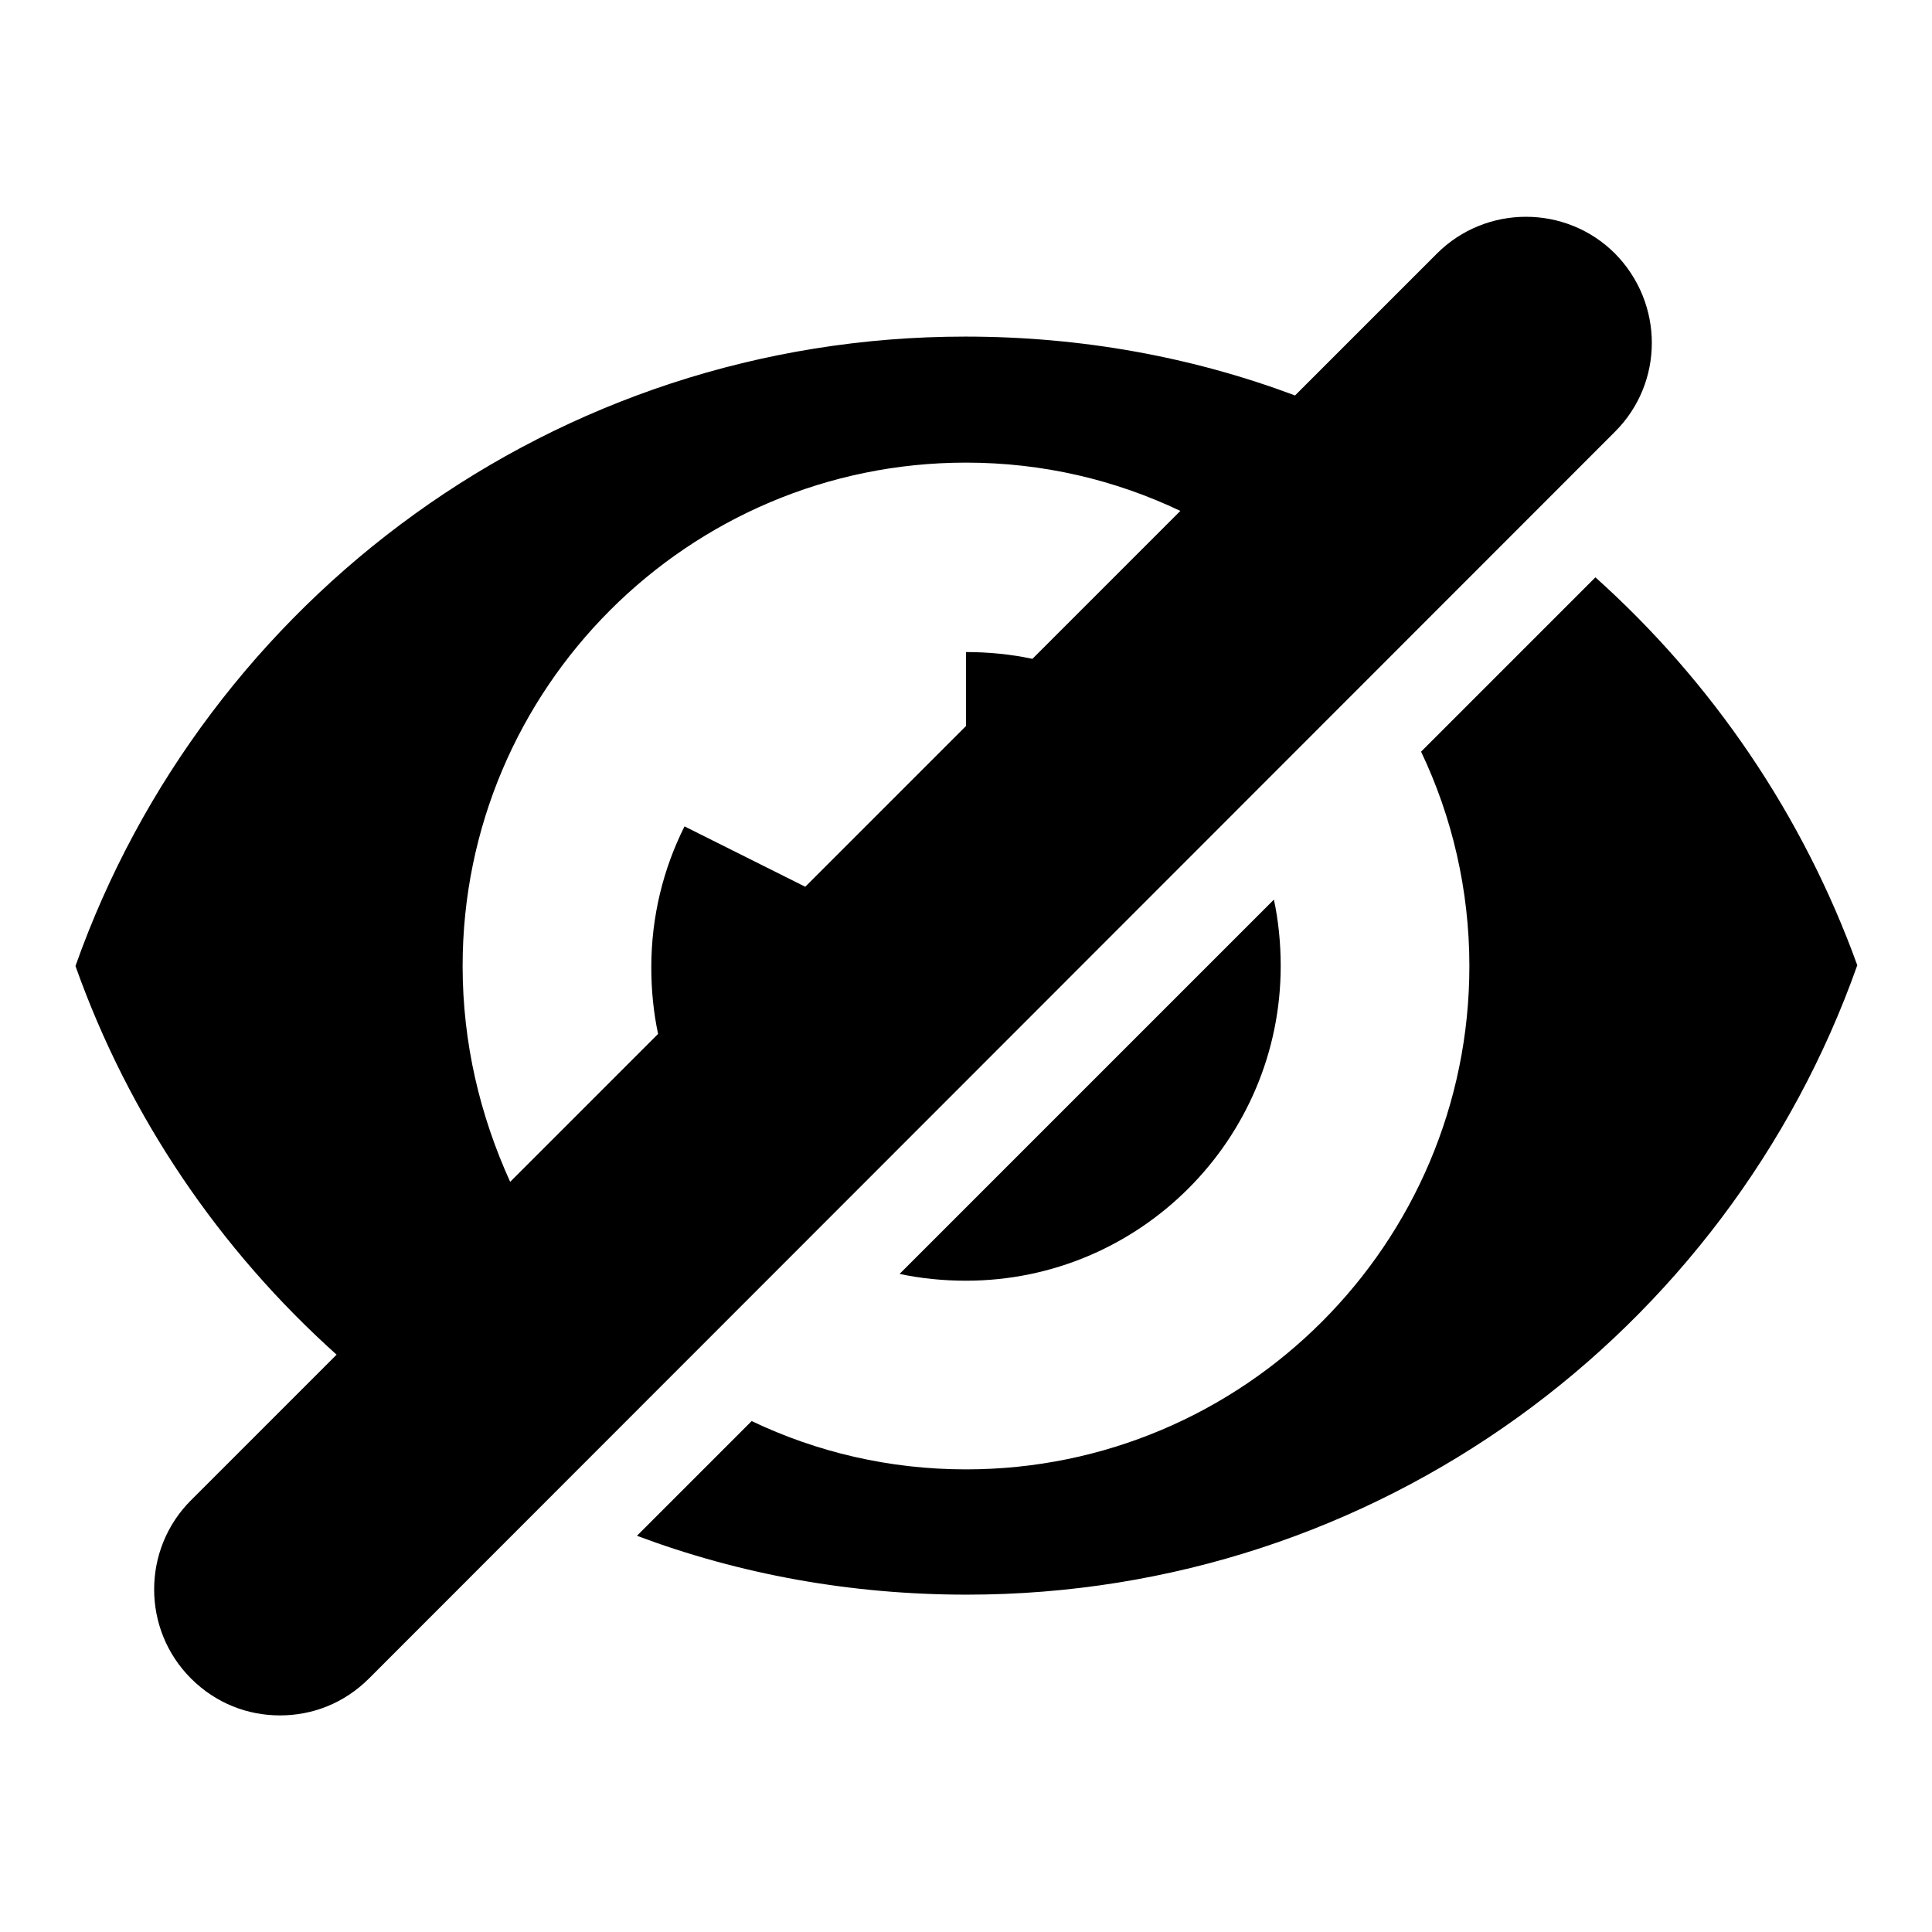 <?xml version="1.0" encoding="utf-8"?>
<!-- Svg Vector Icons : http://www.onlinewebfonts.com/icon -->
<!DOCTYPE svg PUBLIC "-//W3C//DTD SVG 1.1//EN" "http://www.w3.org/Graphics/SVG/1.1/DTD/svg11.dtd">
<svg version="1.1" xmlns="http://www.w3.org/2000/svg" xmlns:xlink="http://www.w3.org/1999/xlink" x="0px" y="0px" viewBox="0 0 256 256" enable-background="new 0 0 256 256" xml:space="preserve">
<g><g><path fill="#000000" d="M214,33.6c-6.5-6.5-17.1-6.5-23.6,0l-18.8,18.8c-13.6-5.1-28.3-7.8-43.7-7.8C73.5,44.6,27.2,79.4,10,128c7.1,20,19.1,37.6,34.6,51.5l-19.3,19.3c-6.5,6.5-6.5,17.1,0,23.6c3.3,3.3,7.5,4.9,11.8,4.9c4.3,0,8.5-1.6,11.8-4.9L214,57.2C220.5,50.7,220.5,40.2,214,33.6z M61.3,128c0-36.8,29.9-66.7,66.7-66.7c10.2,0,19.8,2.3,28.4,6.4l-19.6,19.6c-2.8-0.6-5.8-0.9-8.8-0.9v9.8l-21.3,21.3l-16-8c-2.8,5.6-4.4,11.9-4.4,18.7c0,3,0.3,6,0.9,8.8l-19.6,19.6C63.6,147.8,61.3,138.2,61.3,128z"/><path fill="#000000" d="M128,169.7c23,0,41.7-18.7,41.7-41.7c0-3-0.3-6-0.9-8.8l-49.6,49.6C122,169.4,125,169.7,128,169.7z"/><path fill="#000000" d="M211.4,76.5l-23.1,23.1c4.1,8.6,6.4,18.3,6.4,28.4c0,36.8-29.9,66.7-66.7,66.7c-10.2,0-19.8-2.3-28.4-6.4l-15.2,15.2c13.6,5.1,28.3,7.8,43.7,7.8c54.5,0,100.8-34.8,118-83.4C238.9,108,226.9,90.4,211.4,76.5z"/></g></g>
</svg>
